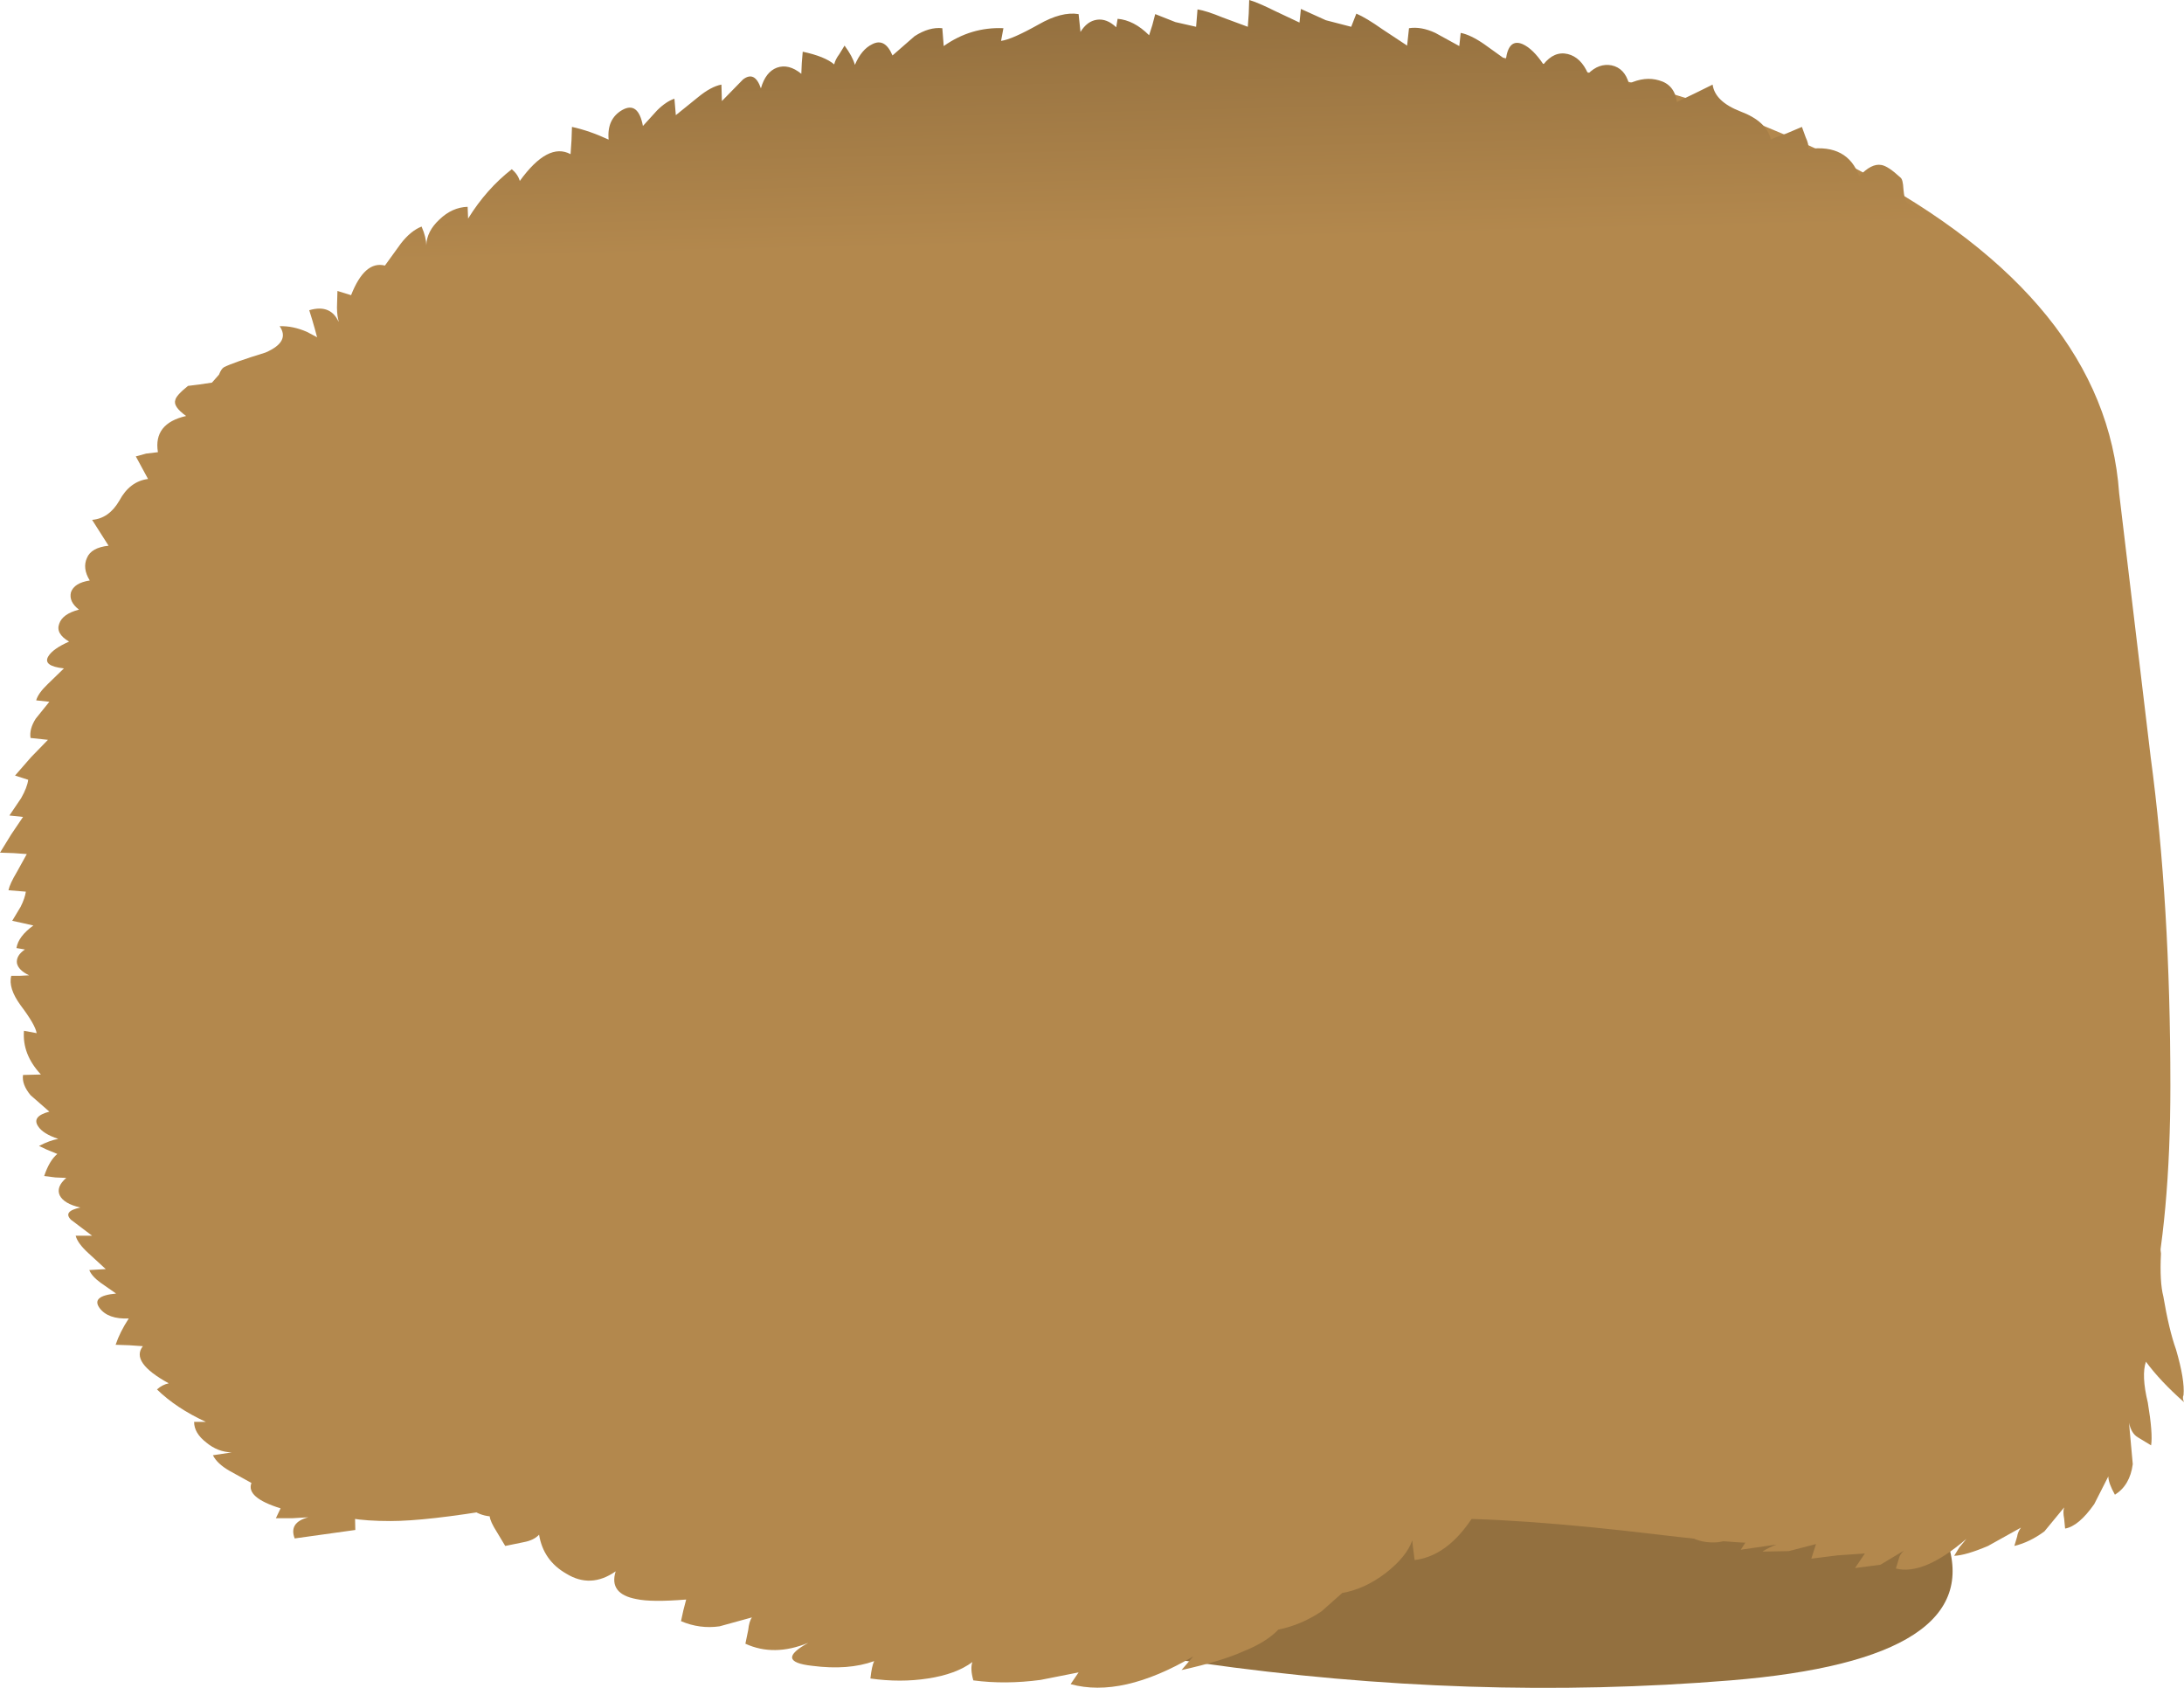 <?xml version="1.0" encoding="UTF-8" standalone="no"?>
<svg xmlns:xlink="http://www.w3.org/1999/xlink" height="179.55px" width="232.35px" xmlns="http://www.w3.org/2000/svg">
  <g transform="matrix(1.0, 0.0, 0.0, 1.0, 5.8, 0.0)">
    <path d="M178.3 178.75 Q150.75 181.0 121.9 176.9 93.0 172.75 70.3 168.8 47.65 164.85 53.7 157.95 59.7 151.0 80.85 144.25 101.95 137.5 130.35 137.5 158.8 137.5 177.75 144.25 196.75 151.0 201.3 163.75 205.8 176.5 178.3 178.75" fill="#93703f" fill-rule="evenodd" stroke="none"/>
    <path d="M223.0 80.5 Q225.1 96.1 225.1 115.5 225.1 143.5 216.5 154.05 212.75 158.7 205.7 160.8 L190.55 163.8 Q184.45 164.9 171.1 163.3 154.9 161.35 146.15 161.55 133.75 161.8 124.45 159.45 117.35 157.65 114.35 155.2 109.8 151.4 104.65 151.4 89.9 151.4 66.65 156.6 43.35 161.8 35.75 161.8 30.6 161.8 29.2 160.65 28.45 160.05 28.45 157.9 22.3 154.5 16.15 147.6 3.85 133.75 3.85 115.7 3.85 114.15 5.05 111.15 L6.2 108.4 5.45 96.35 Q5.45 41.7 52.5 19.6 83.65 5.0 136.45 5.0 167.15 5.0 191.85 18.05 218.2 32.0 219.65 52.45 L223.0 80.5" fill="#b3884d" fill-rule="evenodd" stroke="none"/>
    <path d="M46.3 161.3 Q44.05 161.05 43.1 158.8 L41.35 154.9 Q36.25 149.9 45.05 144.6 53.9 139.25 68.2 139.95 82.4 140.6 107.35 150.45 132.4 160.25 139.15 156.5 146.65 152.15 150.85 145.7 L155.6 142.1 155.8 141.45 Q155.9 141.2 156.55 141.85 157.85 146.2 158.15 148.05 158.75 151.6 157.35 153.65 L155.5 151.4 Q155.95 153.25 155.3 155.45 154.45 158.5 152.35 160.2 L152.45 158.0 Q151.7 160.55 149.85 162.8 147.55 165.6 144.7 165.95 L144.5 164.4 144.45 163.85 Q143.85 165.6 141.6 167.35 139.35 169.05 137.0 169.45 L134.8 171.4 Q132.65 172.85 130.2 173.35 128.9 174.7 126.5 175.65 124.2 176.7 119.9 177.65 L121.15 176.2 Q113.55 180.65 108.1 179.15 L108.95 177.9 104.9 178.7 Q101.15 179.2 97.75 178.75 97.4 177.5 97.65 176.8 95.9 178.1 92.9 178.55 90.0 179.0 86.8 178.55 86.95 177.2 87.2 176.7 84.45 177.7 80.6 177.2 76.55 176.75 80.2 174.75 76.55 176.25 73.5 174.85 L73.8 173.4 Q73.9 172.45 74.2 172.05 L70.75 173.0 Q68.65 173.3 66.65 172.45 L66.9 171.3 67.2 170.15 Q63.5 170.45 61.9 170.1 58.95 169.55 59.7 167.15 57.05 169.0 54.45 167.4 52.0 166.0 51.55 163.25 51.0 163.85 49.9 164.05 L47.95 164.45 47.05 162.95 Q46.35 161.85 46.3 161.3" fill="#b3884d" fill-rule="evenodd" stroke="none"/>
    <path d="M224.35 137.9 Q224.95 141.45 225.7 143.55 226.65 146.8 226.5 148.4 226.35 148.7 226.55 149.15 224.05 146.95 222.5 144.85 222.0 146.3 222.7 149.2 223.25 152.5 223.05 153.75 L221.65 152.9 Q220.95 152.5 220.7 151.35 L221.1 155.75 Q220.8 158.0 219.2 159.0 218.5 157.75 218.5 157.05 L217.0 160.0 Q215.35 162.35 213.9 162.6 L213.8 161.55 Q213.65 160.8 213.8 160.35 L211.7 162.9 Q210.15 164.05 208.5 164.45 L208.8 163.45 Q208.85 163.0 209.2 162.5 L205.7 164.45 Q203.35 165.45 202.1 165.5 L202.65 164.6 203.4 163.7 Q198.85 167.6 195.9 166.85 L196.2 165.85 Q196.3 165.35 196.75 164.95 L194.25 166.45 191.55 166.8 192.6 165.25 189.7 165.45 186.9 165.8 187.4 164.25 184.5 165.0 181.7 165.05 Q182.4 164.6 183.2 164.3 L179.4 164.85 180.3 163.45 177.0 164.05 Q175.25 164.2 174.0 163.45 L174.6 162.3 171.7 162.25 168.95 161.7 169.8 160.2 167.2 160.7 164.65 160.75 Q165.35 159.5 166.15 159.25 L164.2 159.0 162.4 158.45 Q163.15 157.4 163.15 156.5 162.9 155.4 161.7 154.95 173.65 157.7 183.1 157.9 194.9 158.3 204.5 154.45 219.2 147.2 218.75 138.15 220.25 133.5 223.35 129.4 223.85 130.65 224.1 133.35 223.95 136.35 224.35 137.9" fill="#b3884d" fill-rule="evenodd" stroke="none"/>
    <path d="M167.5 8.9 Q169.2 8.1 170.7 8.55 172.35 9.0 172.6 10.85 174.5 9.95 176.4 9.0 176.65 10.8 179.35 11.85 182.15 12.9 182.6 14.85 183.05 14.6 184.25 14.2 L185.9 13.5 186.3 14.6 Q186.65 15.35 186.6 15.85 190.75 15.3 192.0 18.75 193.3 17.35 194.35 17.55 195.05 17.65 196.4 18.9 196.65 19.1 196.7 20.1 196.8 21.2 197.0 21.45 197.35 21.95 198.25 22.15 199.1 22.4 199.35 22.7 L201.6 27.05 Q203.25 29.7 205.45 28.5 205.65 29.9 204.8 31.4 L203.05 33.9 28.55 39.4 Q28.45 37.25 27.1 33.0 29.45 32.3 30.3 34.4 30.05 33.7 30.05 32.7 L30.1 30.95 31.55 31.4 Q33.0 27.7 35.15 28.25 L36.85 25.9 Q37.9 24.55 39.05 24.1 39.55 25.25 39.55 26.1 39.6 24.6 40.95 23.35 42.3 22.05 43.95 22.0 L44.0 23.25 Q45.95 20.1 48.65 18.0 49.3 18.55 49.5 19.25 52.5 15.1 54.9 16.4 L55.0 14.95 55.05 13.5 Q56.9 13.9 58.95 14.85 58.75 12.65 60.4 11.7 62.1 10.75 62.6 13.4 L64.1 11.75 Q65.05 10.8 65.95 10.5 L66.1 12.25 68.45 10.35 Q69.85 9.2 70.95 9.0 L71.0 10.75 73.25 8.45 Q74.5 7.5 75.15 9.4 75.65 7.65 76.85 7.2 78.1 6.75 79.45 7.85 L79.5 6.7 79.6 5.5 Q81.95 6.0 82.95 6.85 83.05 6.35 83.5 5.75 L84.05 4.85 Q84.9 6.0 85.15 6.9 85.85 5.25 87.0 4.7 88.35 4.0 89.15 5.9 L91.5 3.85 Q93.05 2.85 94.45 3.0 L94.6 4.9 Q97.5 2.85 100.95 3.0 L100.7 4.35 Q101.85 4.2 104.7 2.6 107.15 1.2 108.95 1.5 L109.05 2.45 109.15 3.4 Q109.85 2.25 110.9 2.1 111.95 1.95 112.95 2.9 L113.1 2.0 Q114.85 2.15 116.45 3.75 L116.8 2.65 117.1 1.5 119.25 2.35 121.45 2.85 121.6 1.0 Q122.55 1.15 124.25 1.85 L126.95 2.85 127.05 1.45 127.1 0.0 Q128.1 0.3 129.8 1.15 L132.45 2.4 132.6 0.95 135.25 2.15 137.95 2.85 138.5 1.45 Q139.55 1.9 141.25 3.1 L143.9 4.85 144.1 3.0 Q145.4 2.8 146.9 3.5 L149.45 4.9 149.6 3.5 Q150.65 3.7 152.1 4.7 L154.4 6.35 Q154.7 4.05 156.2 4.7 157.3 5.2 158.4 6.85 159.55 5.4 161.0 5.75 162.4 6.1 163.15 7.85 164.3 6.7 165.65 6.95 167.05 7.25 167.5 8.9" fill="url(#gradient0)" fill-rule="evenodd" stroke="none"/>
    <path d="M3.75 61.75 Q2.95 60.45 3.45 59.35 3.9 58.25 5.75 58.05 L4.0 55.3 Q5.8 55.15 6.9 53.25 8.0 51.2 9.95 50.95 L9.3 49.75 8.65 48.55 9.75 48.25 11.0 48.1 Q10.5 45.05 14.0 44.25 12.6 43.25 12.85 42.55 12.95 42.05 14.2 41.05 L15.4 40.9 16.75 40.7 17.5 39.85 Q17.75 39.2 18.05 39.05 19.05 38.55 22.45 37.5 25.1 36.35 23.95 34.7 25.35 34.65 26.85 35.3 L29.3 36.6 32.0 162.75 25.55 163.65 Q24.9 161.95 27.0 161.4 L25.3 161.5 23.55 161.5 24.05 160.45 Q20.35 159.3 20.95 157.75 L18.6 156.45 Q17.3 155.7 16.85 154.8 L18.85 154.5 Q17.35 154.45 16.15 153.45 14.85 152.45 14.85 151.25 L16.1 151.25 Q12.95 149.8 10.9 147.8 11.45 147.3 12.15 147.15 8.05 144.9 9.4 143.2 L7.95 143.1 6.5 143.05 Q6.95 141.7 7.9 140.25 5.7 140.35 4.8 139.15 3.85 137.85 6.55 137.6 L4.9 136.45 Q3.95 135.75 3.7 135.1 L5.45 135.0 3.6 133.3 Q2.45 132.25 2.25 131.45 L4.0 131.45 1.75 129.75 Q0.85 128.85 2.75 128.45 1.0 128.05 0.55 127.15 0.15 126.25 1.25 125.3 L0.1 125.25 -1.1 125.1 Q-0.55 123.45 0.3 122.75 L-0.8 122.3 -1.65 121.9 Q-0.5 121.3 0.4 121.15 -1.25 120.6 -1.75 119.8 -2.45 118.75 -0.55 118.25 L-2.55 116.5 Q-3.5 115.35 -3.35 114.35 L-1.45 114.3 Q-3.45 112.15 -3.25 109.65 L-1.9 109.9 Q-2.05 109.0 -3.6 106.95 -4.95 105.1 -4.6 103.8 L-3.65 103.8 -2.7 103.75 Q-3.85 103.2 -4.0 102.45 -4.1 101.65 -3.15 101.0 L-4.05 100.85 Q-3.85 99.6 -2.25 98.45 L-3.35 98.2 -4.5 97.95 -3.6 96.45 Q-3.15 95.55 -3.05 94.85 L-4.9 94.7 Q-4.75 94.0 -4.0 92.75 L-2.95 90.85 -4.35 90.75 -5.8 90.7 -4.6 88.75 -3.35 86.9 -4.8 86.75 -3.55 84.9 Q-2.9 83.75 -2.8 82.95 L-4.2 82.5 -2.5 80.55 -0.7 78.7 -2.55 78.5 Q-2.7 77.55 -2.0 76.45 L-0.55 74.65 -1.95 74.5 Q-1.75 73.75 -0.7 72.75 L1.0 71.1 Q-1.3 70.85 -0.65 69.8 -0.15 69.0 1.55 68.25 0.1 67.4 0.5 66.35 0.85 65.3 2.6 64.85 1.5 64.0 1.75 63.0 2.1 62.0 3.75 61.75" fill="#b3884d" fill-rule="evenodd" stroke="none"/>
  </g>
  <defs>
    <linearGradient gradientTransform="matrix(9.0E-4, 0.034, -0.024, 6.0E-4, 113.8, 12.2)" gradientUnits="userSpaceOnUse" id="gradient0" spreadMethod="pad" x1="-819.2" x2="819.2">
      <stop offset="0.0" stop-color="#7f6036"/>
      <stop offset="0.745" stop-color="#b3884d"/>
    </linearGradient>
  </defs>
</svg>
